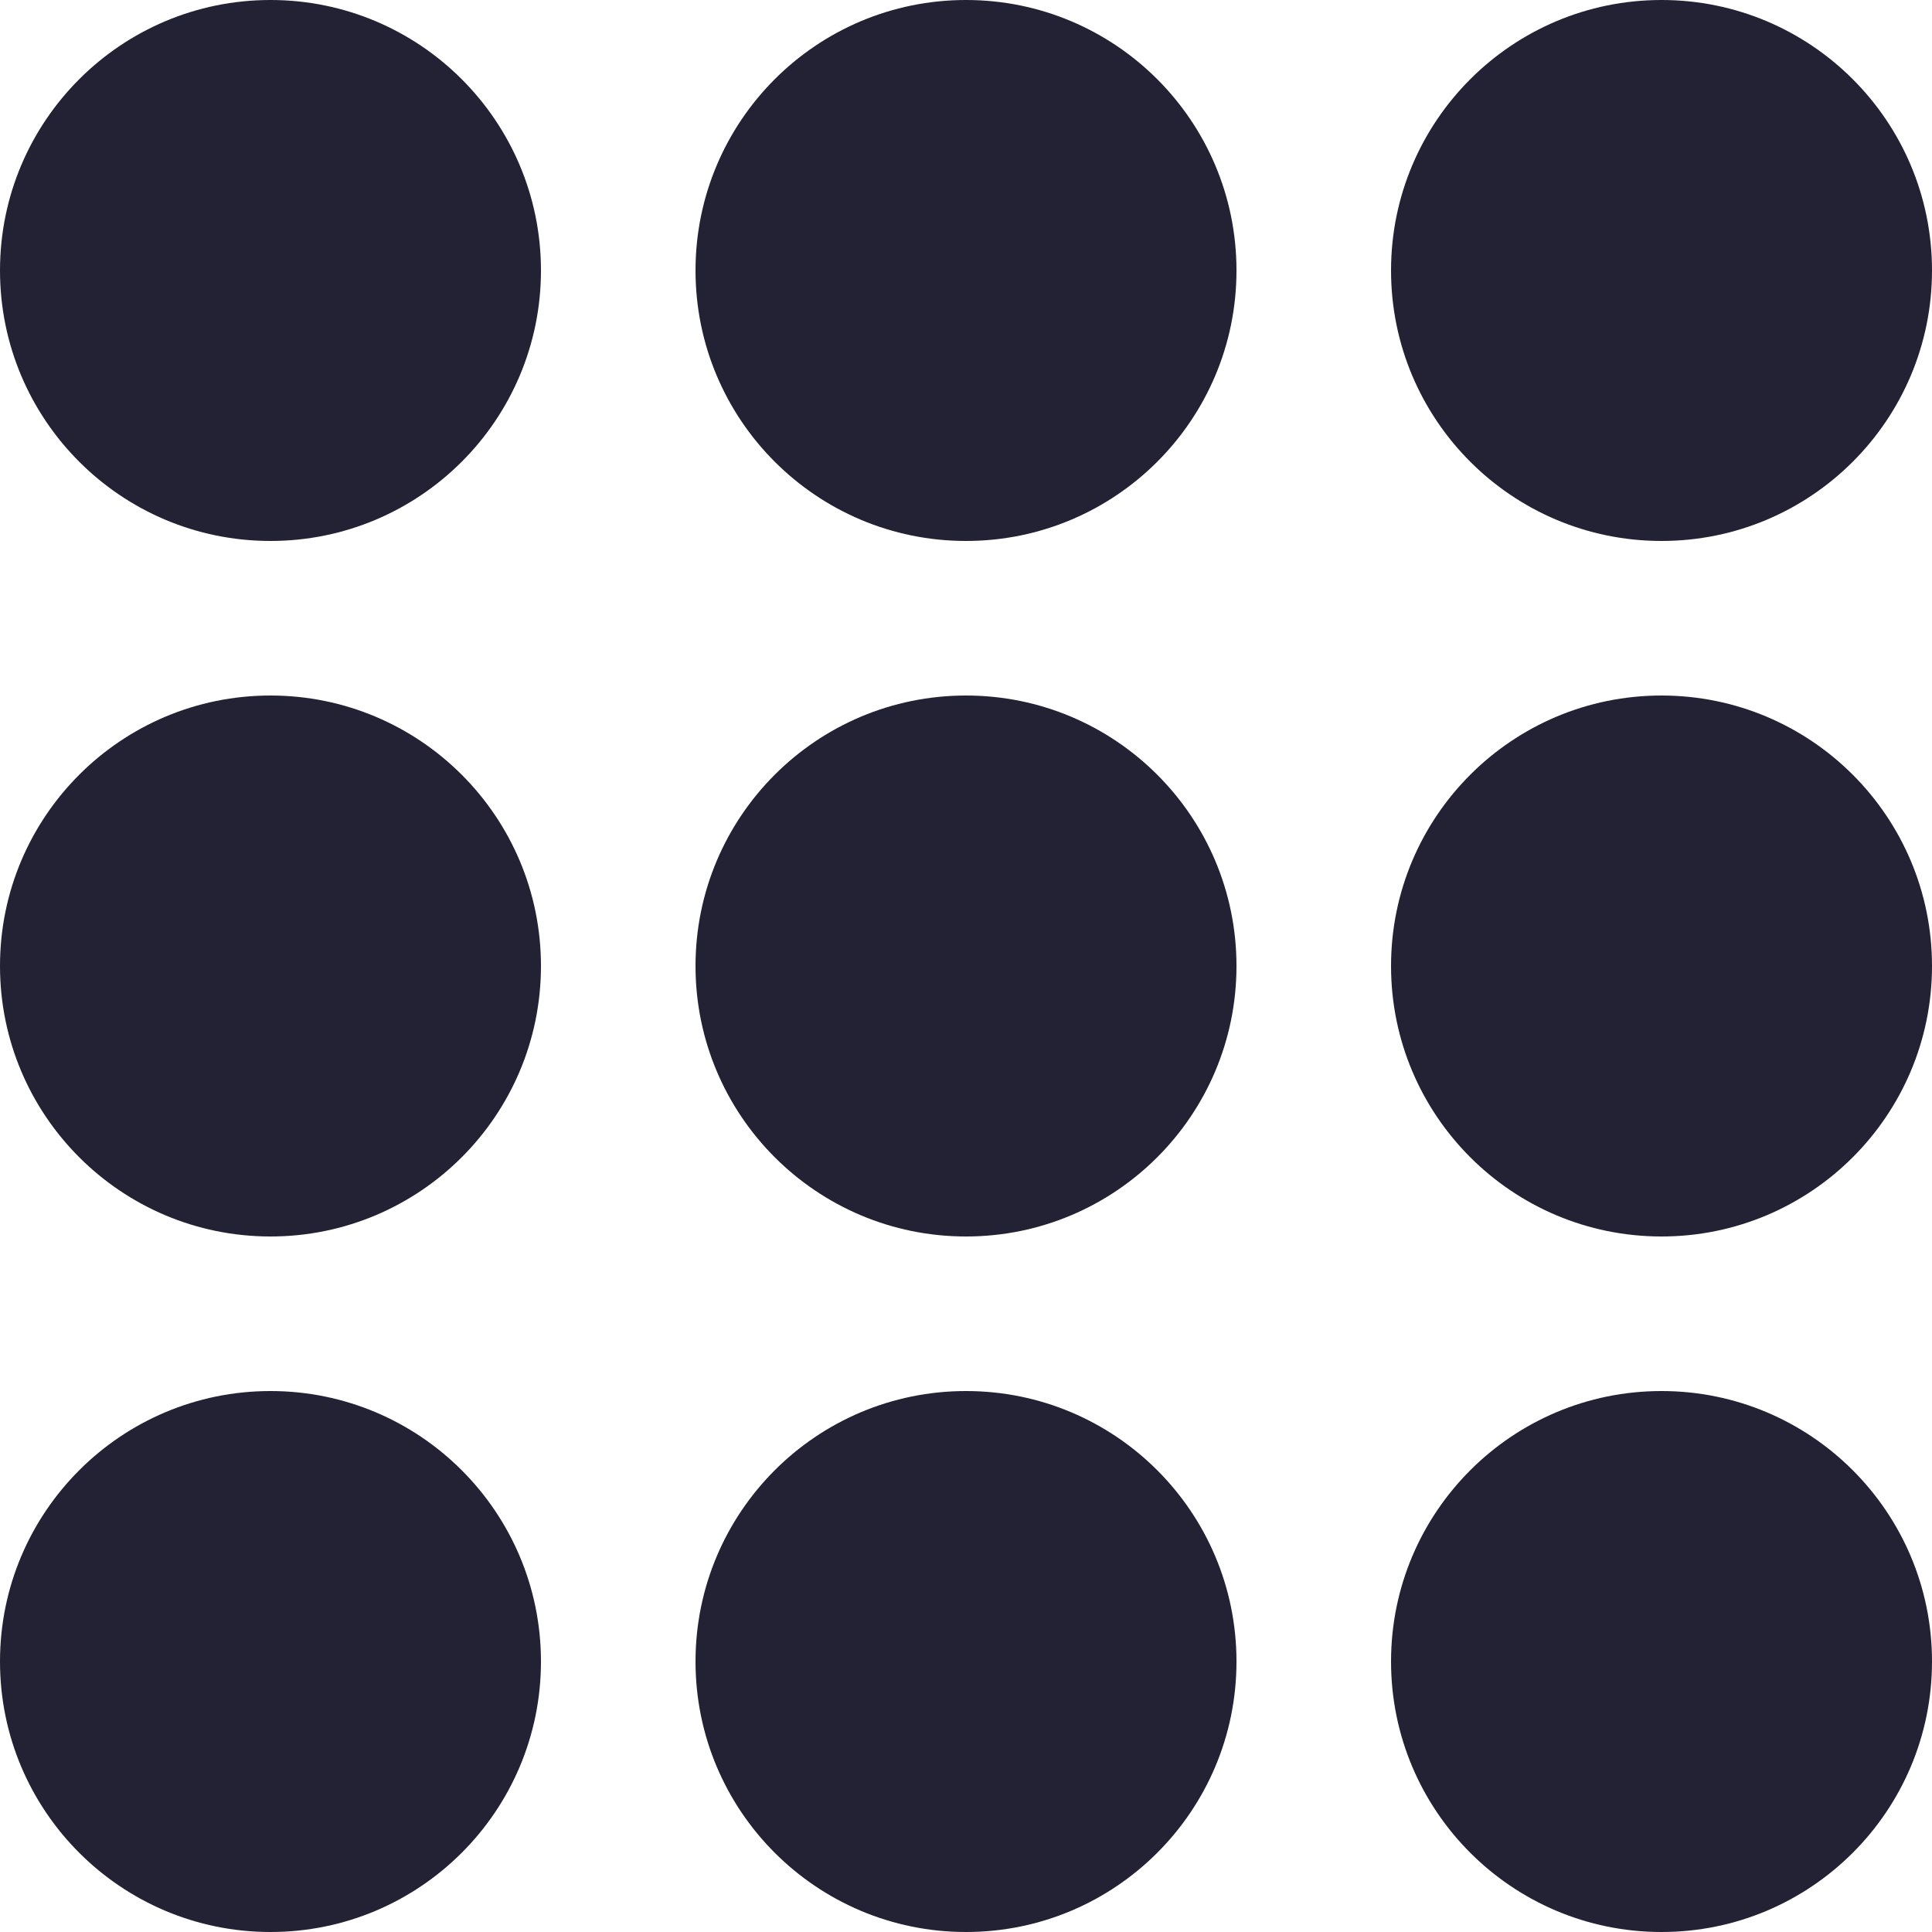 <svg width="100" height="100" viewBox="0 0 100 100" fill="none" xmlns="http://www.w3.org/2000/svg">
<path d="M0 14C0 6.268 6.268 0 14 0V0C21.732 0 28 6.268 28 14V14C28 21.732 21.732 28 14 28V28C6.268 28 0 21.732 0 14V14Z" fill="#222234"/>
<path d="M0 50C0 42.268 6.268 36 14 36V36C21.732 36 28 42.268 28 50V50C28 57.732 21.732 64 14 64V64C6.268 64 0 57.732 0 50V50Z" fill="#222234"/>
<path d="M0 86C0 78.268 6.268 72 14 72V72C21.732 72 28 78.268 28 86V86C28 93.732 21.732 100 14 100V100C6.268 100 0 93.732 0 86V86Z" fill="#222234"/>
<path d="M72 14C72 6.268 78.268 0 86 0V0C93.732 0 100 6.268 100 14V14C100 21.732 93.732 28 86 28V28C78.268 28 72 21.732 72 14V14Z" fill="#222234"/>
<path d="M72 50C72 42.268 78.268 36 86 36V36C93.732 36 100 42.268 100 50V50C100 57.732 93.732 64 86 64V64C78.268 64 72 57.732 72 50V50Z" fill="#222234"/>
<path d="M72 86C72 78.268 78.268 72 86 72V72C93.732 72 100 78.268 100 86V86C100 93.732 93.732 100 86 100V100C78.268 100 72 93.732 72 86V86Z" fill="#222234"/>
<path d="M36 14C36 6.268 42.268 0 50 0V0C57.732 0 64 6.268 64 14V14C64 21.732 57.732 28 50 28V28C42.268 28 36 21.732 36 14V14Z" fill="#222234"/>
<path d="M36 50C36 42.268 42.268 36 50 36V36C57.732 36 64 42.268 64 50V50C64 57.732 57.732 64 50 64V64C42.268 64 36 57.732 36 50V50Z" fill="#222234"/>
<path d="M36 86C36 78.268 42.268 72 50 72V72C57.732 72 64 78.268 64 86V86C64 93.732 57.732 100 50 100V100C42.268 100 36 93.732 36 86V86Z" fill="#222234"/>
</svg>
